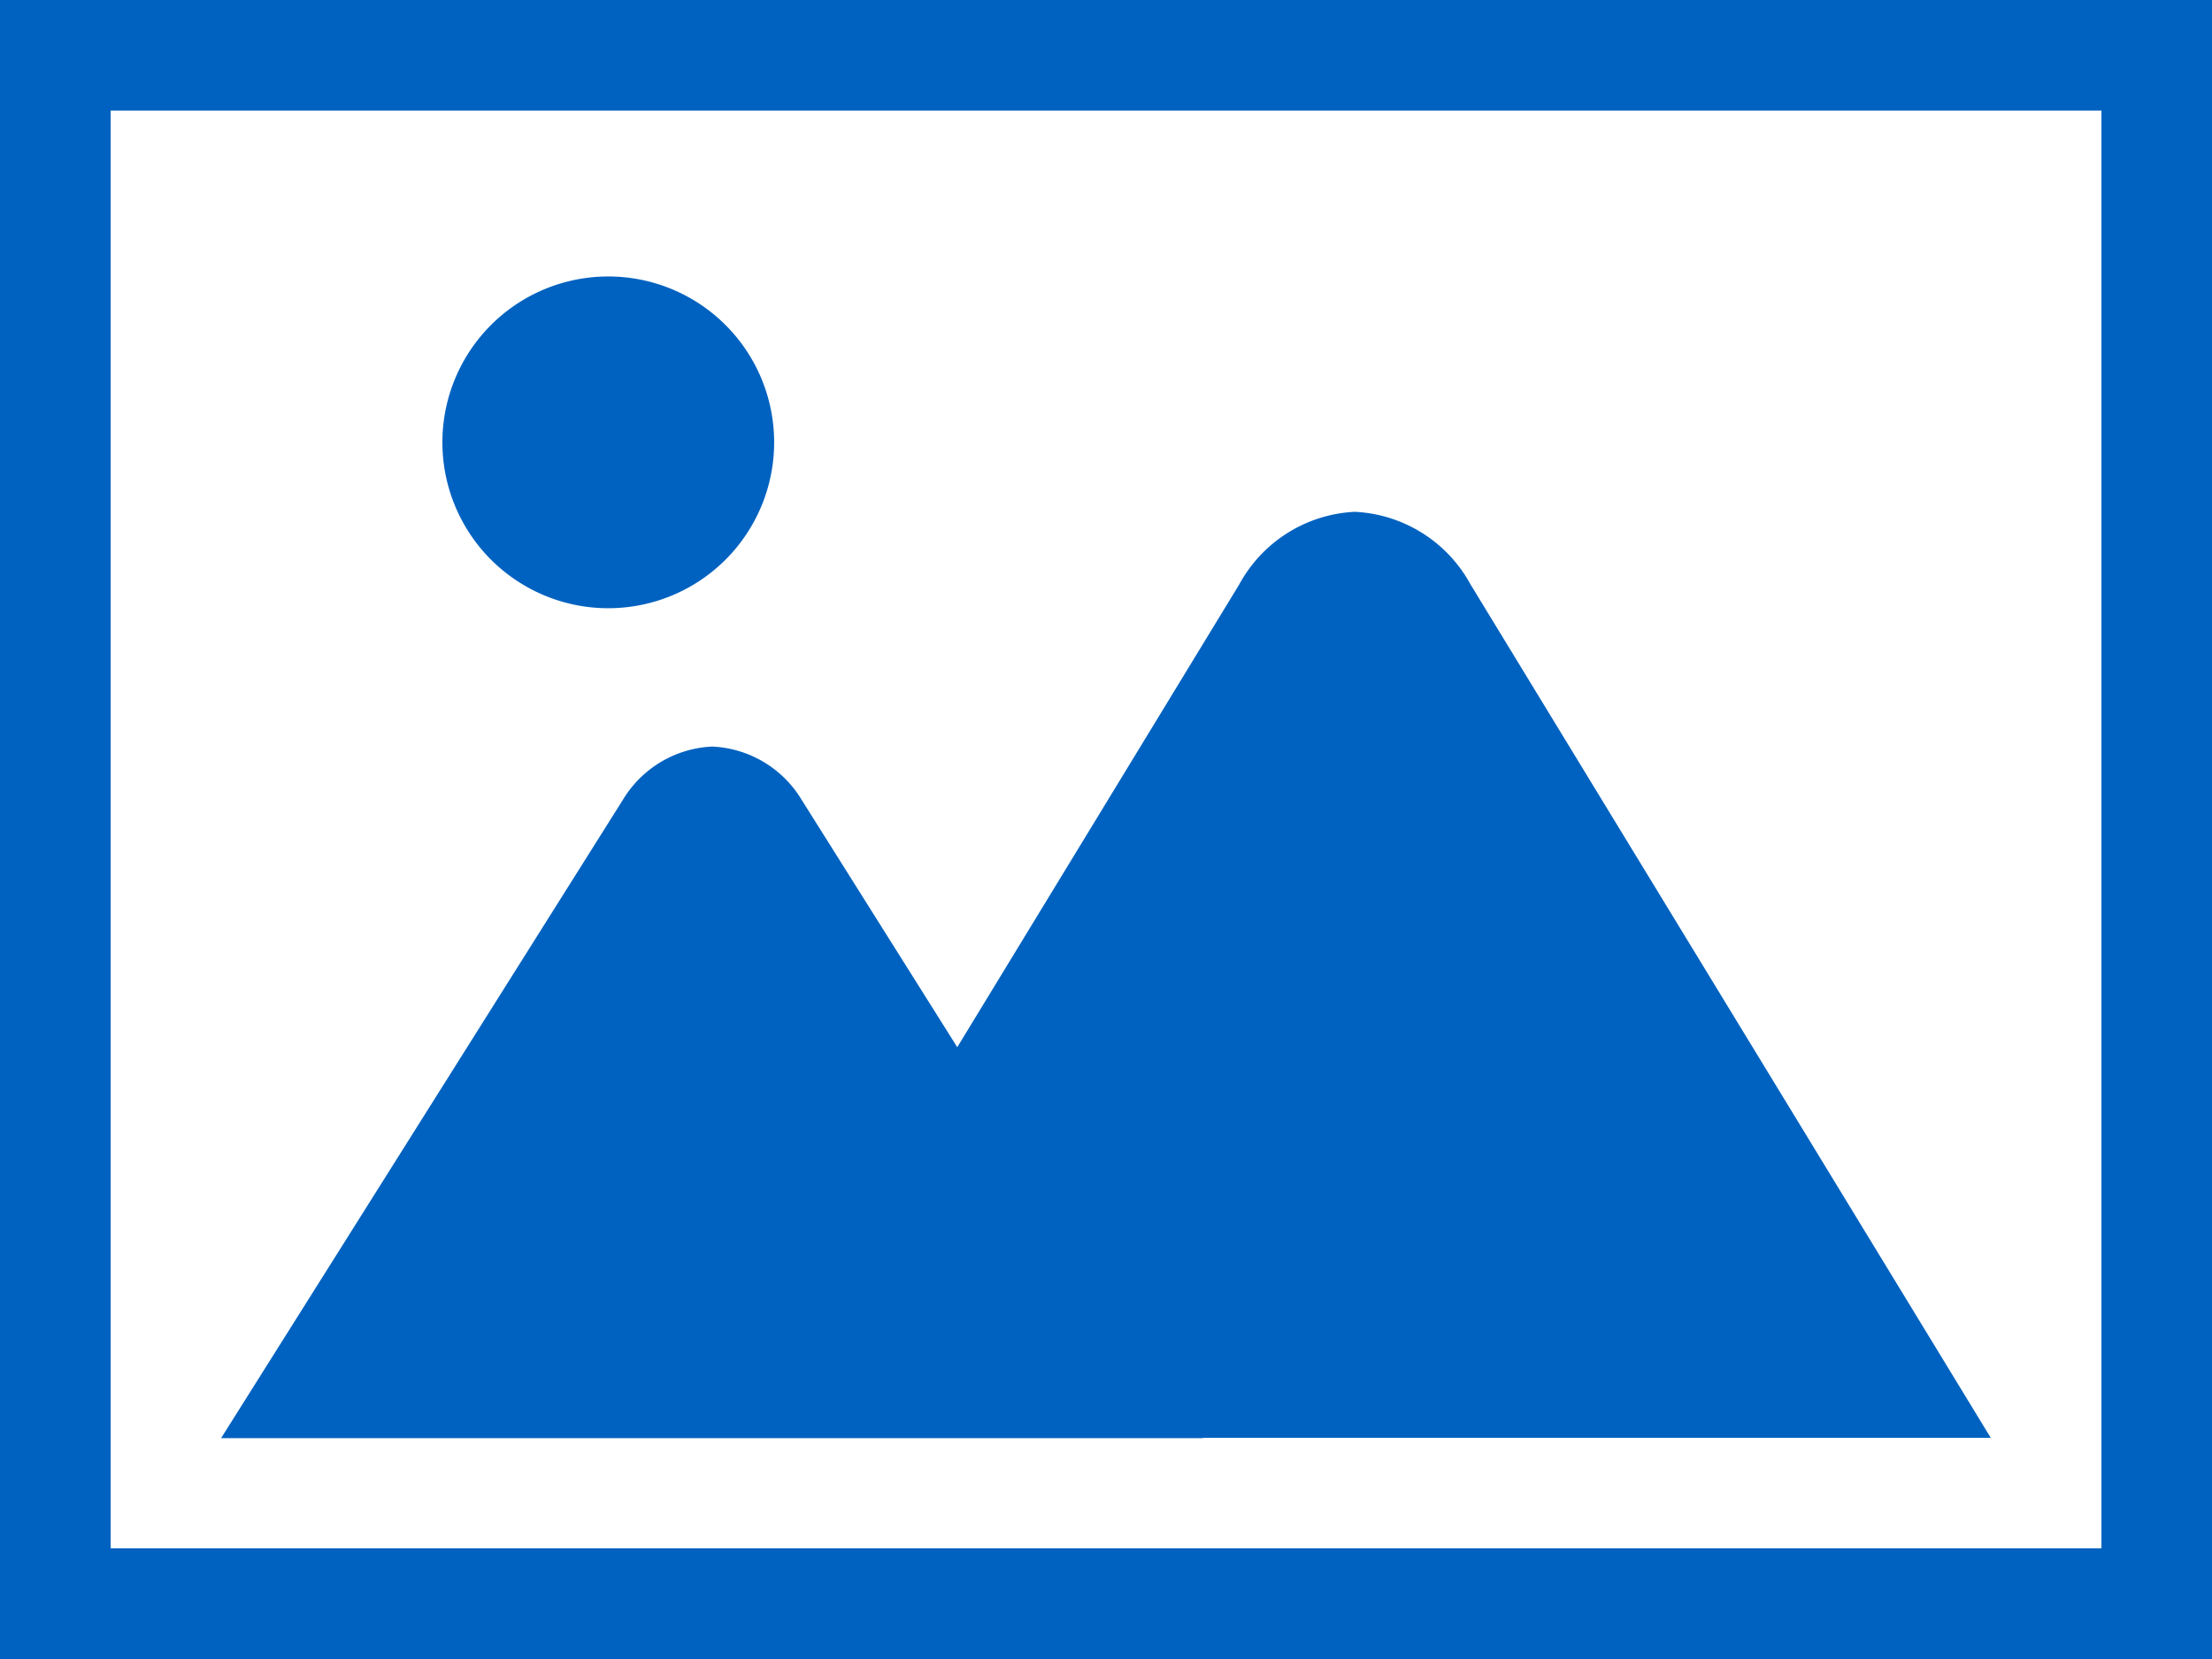 <svg xmlns="http://www.w3.org/2000/svg" xmlns:xlink="http://www.w3.org/1999/xlink" width="85.72" height="64.292" viewBox="0 0 85.72 64.292"><defs><clipPath id="a"><rect width="85.72" height="64.292" fill="none"/></clipPath></defs><g transform="translate(0 0)" clip-path="url(#a)"><path d="M10.936,2.816a6.428,6.428,0,1,1-6.43,6.43,6.426,6.426,0,0,1,6.43-6.43" transform="translate(12.638 7.898)" fill="#0062c0"/><path d="M40.3,41.1H70.832L50.667,8.021a5.4,5.4,0,0,0-4.482-2.808,5.392,5.392,0,0,0-4.474,2.808L30.78,25.96l-6.034-9.592a4.267,4.267,0,0,0-3.462-2.058,4.265,4.265,0,0,0-3.458,2.058L2.252,41.11H40.3Z" transform="translate(6.316 14.621)" fill="#0062c0"/><path d="M0,64.292H85.72V0H0ZM81.436,60H4.288V4.284H81.436Z" transform="translate(0 0)" fill="#0062c0"/></g></svg>